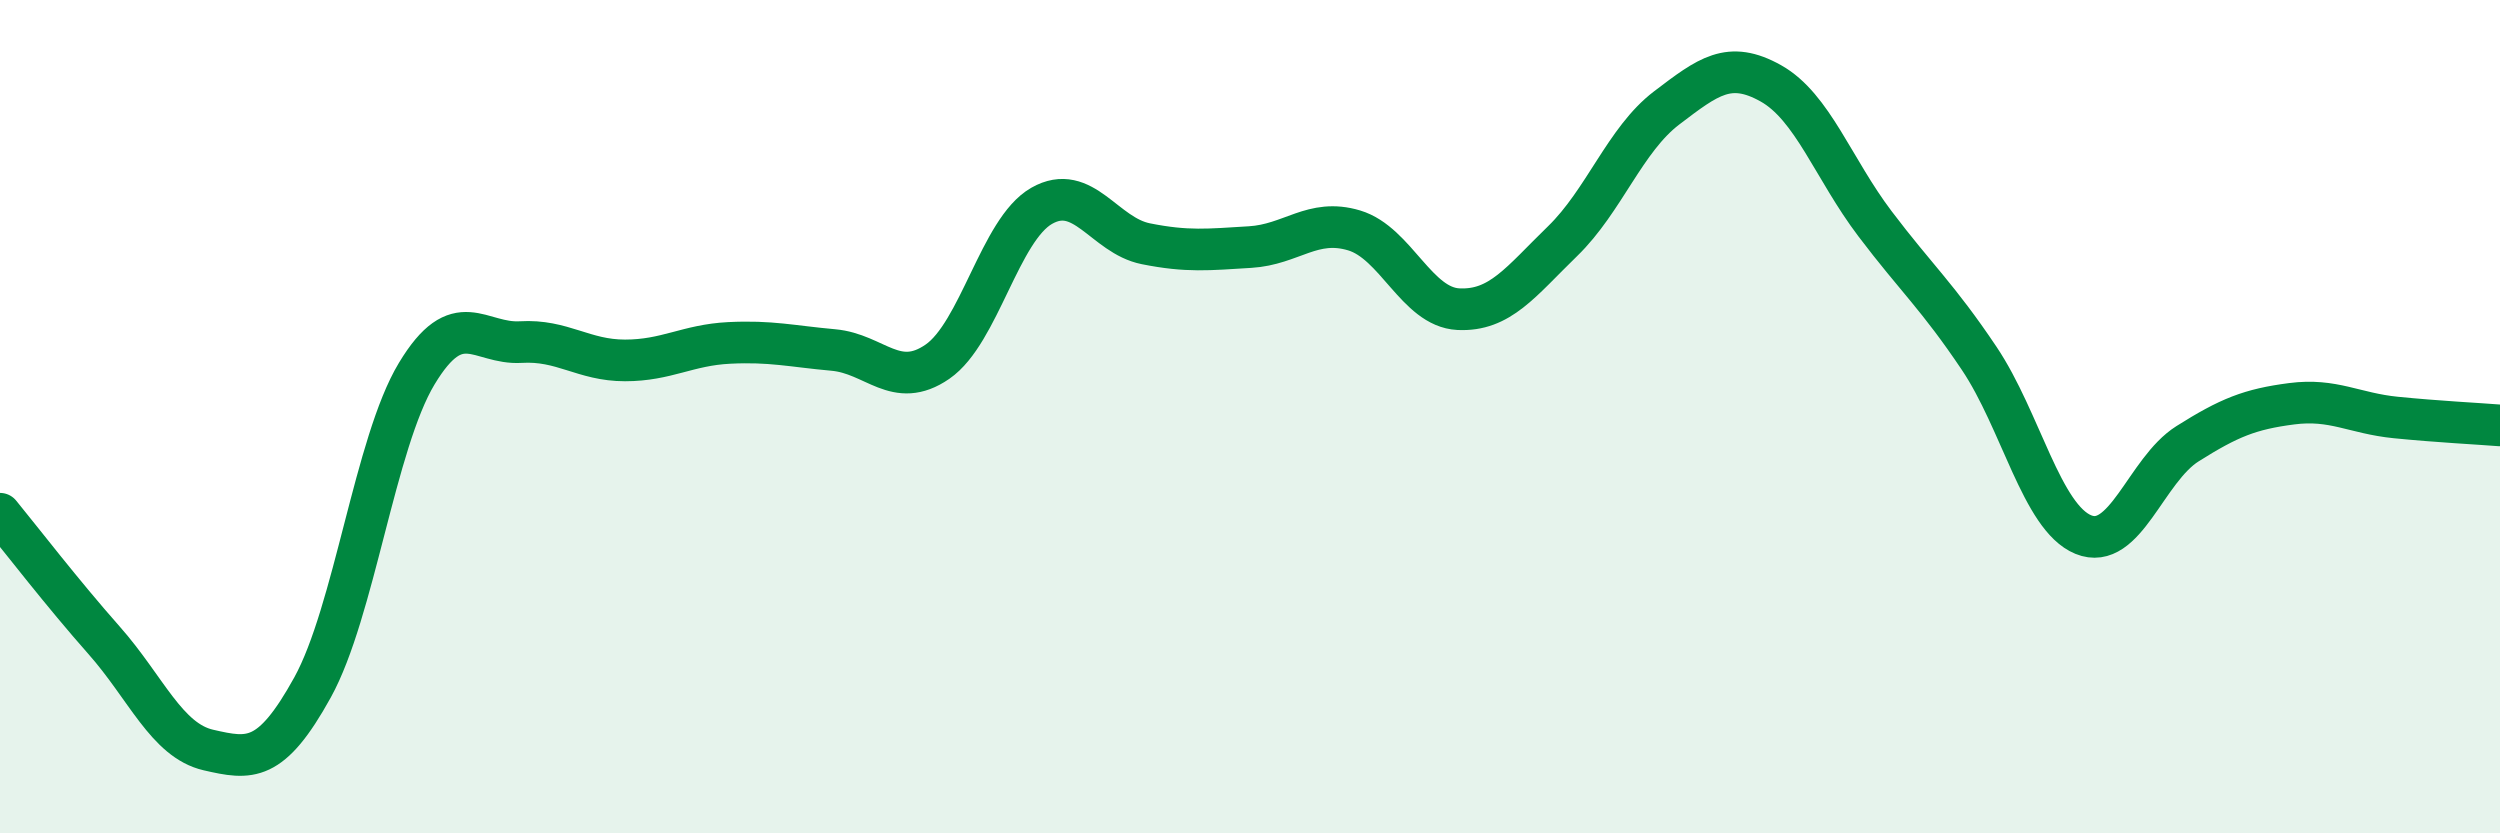 
    <svg width="60" height="20" viewBox="0 0 60 20" xmlns="http://www.w3.org/2000/svg">
      <path
        d="M 0,12.33 C 0.5,12.94 1.5,14.24 2.5,15.37 C 3.5,16.5 4,17.77 5,18 C 6,18.23 6.5,18.31 7.5,16.5 C 8.5,14.69 9,10.63 10,8.97 C 11,7.31 11.5,8.27 12.5,8.21 C 13.5,8.15 14,8.65 15,8.65 C 16,8.65 16.5,8.28 17.5,8.23 C 18.5,8.18 19,8.31 20,8.4 C 21,8.49 21.5,9.37 22.5,8.68 C 23.5,7.99 24,5.51 25,4.94 C 26,4.37 26.5,5.65 27.5,5.85 C 28.5,6.05 29,5.99 30,5.93 C 31,5.87 31.5,5.23 32.5,5.53 C 33.5,5.83 34,7.37 35,7.42 C 36,7.47 36.5,6.76 37.5,5.79 C 38.5,4.82 39,3.35 40,2.59 C 41,1.83 41.5,1.44 42.5,2 C 43.5,2.56 44,4.05 45,5.37 C 46,6.69 46.5,7.11 47.5,8.6 C 48.5,10.09 49,12.42 50,12.83 C 51,13.24 51.5,11.28 52.5,10.65 C 53.5,10.02 54,9.82 55,9.69 C 56,9.56 56.5,9.92 57.5,10.02 C 58.5,10.12 59.5,10.17 60,10.21L60 20L0 20Z"
        fill="#008740"
        opacity="0.1"
        stroke-linecap="round"
        stroke-linejoin="round"
      />
      <path
        d="M 0,12.33 C 0.5,12.94 1.5,14.24 2.5,15.37 C 3.5,16.5 4,17.77 5,18 C 6,18.23 6.5,18.31 7.5,16.5 C 8.5,14.69 9,10.63 10,8.97 C 11,7.31 11.5,8.27 12.5,8.21 C 13.5,8.15 14,8.65 15,8.65 C 16,8.65 16.5,8.28 17.5,8.23 C 18.5,8.18 19,8.31 20,8.4 C 21,8.49 21.5,9.37 22.5,8.68 C 23.5,7.99 24,5.51 25,4.94 C 26,4.37 26.5,5.65 27.5,5.85 C 28.5,6.05 29,5.99 30,5.93 C 31,5.87 31.5,5.23 32.5,5.53 C 33.5,5.83 34,7.37 35,7.42 C 36,7.47 36.5,6.76 37.5,5.79 C 38.5,4.82 39,3.35 40,2.59 C 41,1.83 41.5,1.44 42.5,2 C 43.5,2.56 44,4.05 45,5.37 C 46,6.69 46.5,7.11 47.5,8.6 C 48.5,10.09 49,12.42 50,12.83 C 51,13.24 51.5,11.28 52.5,10.65 C 53.5,10.02 54,9.82 55,9.69 C 56,9.56 56.5,9.92 57.5,10.02 C 58.5,10.12 59.5,10.17 60,10.21"
        stroke="#008740"
        stroke-width="1"
        fill="none"
        stroke-linecap="round"
        stroke-linejoin="round"
      />
    </svg>
  
